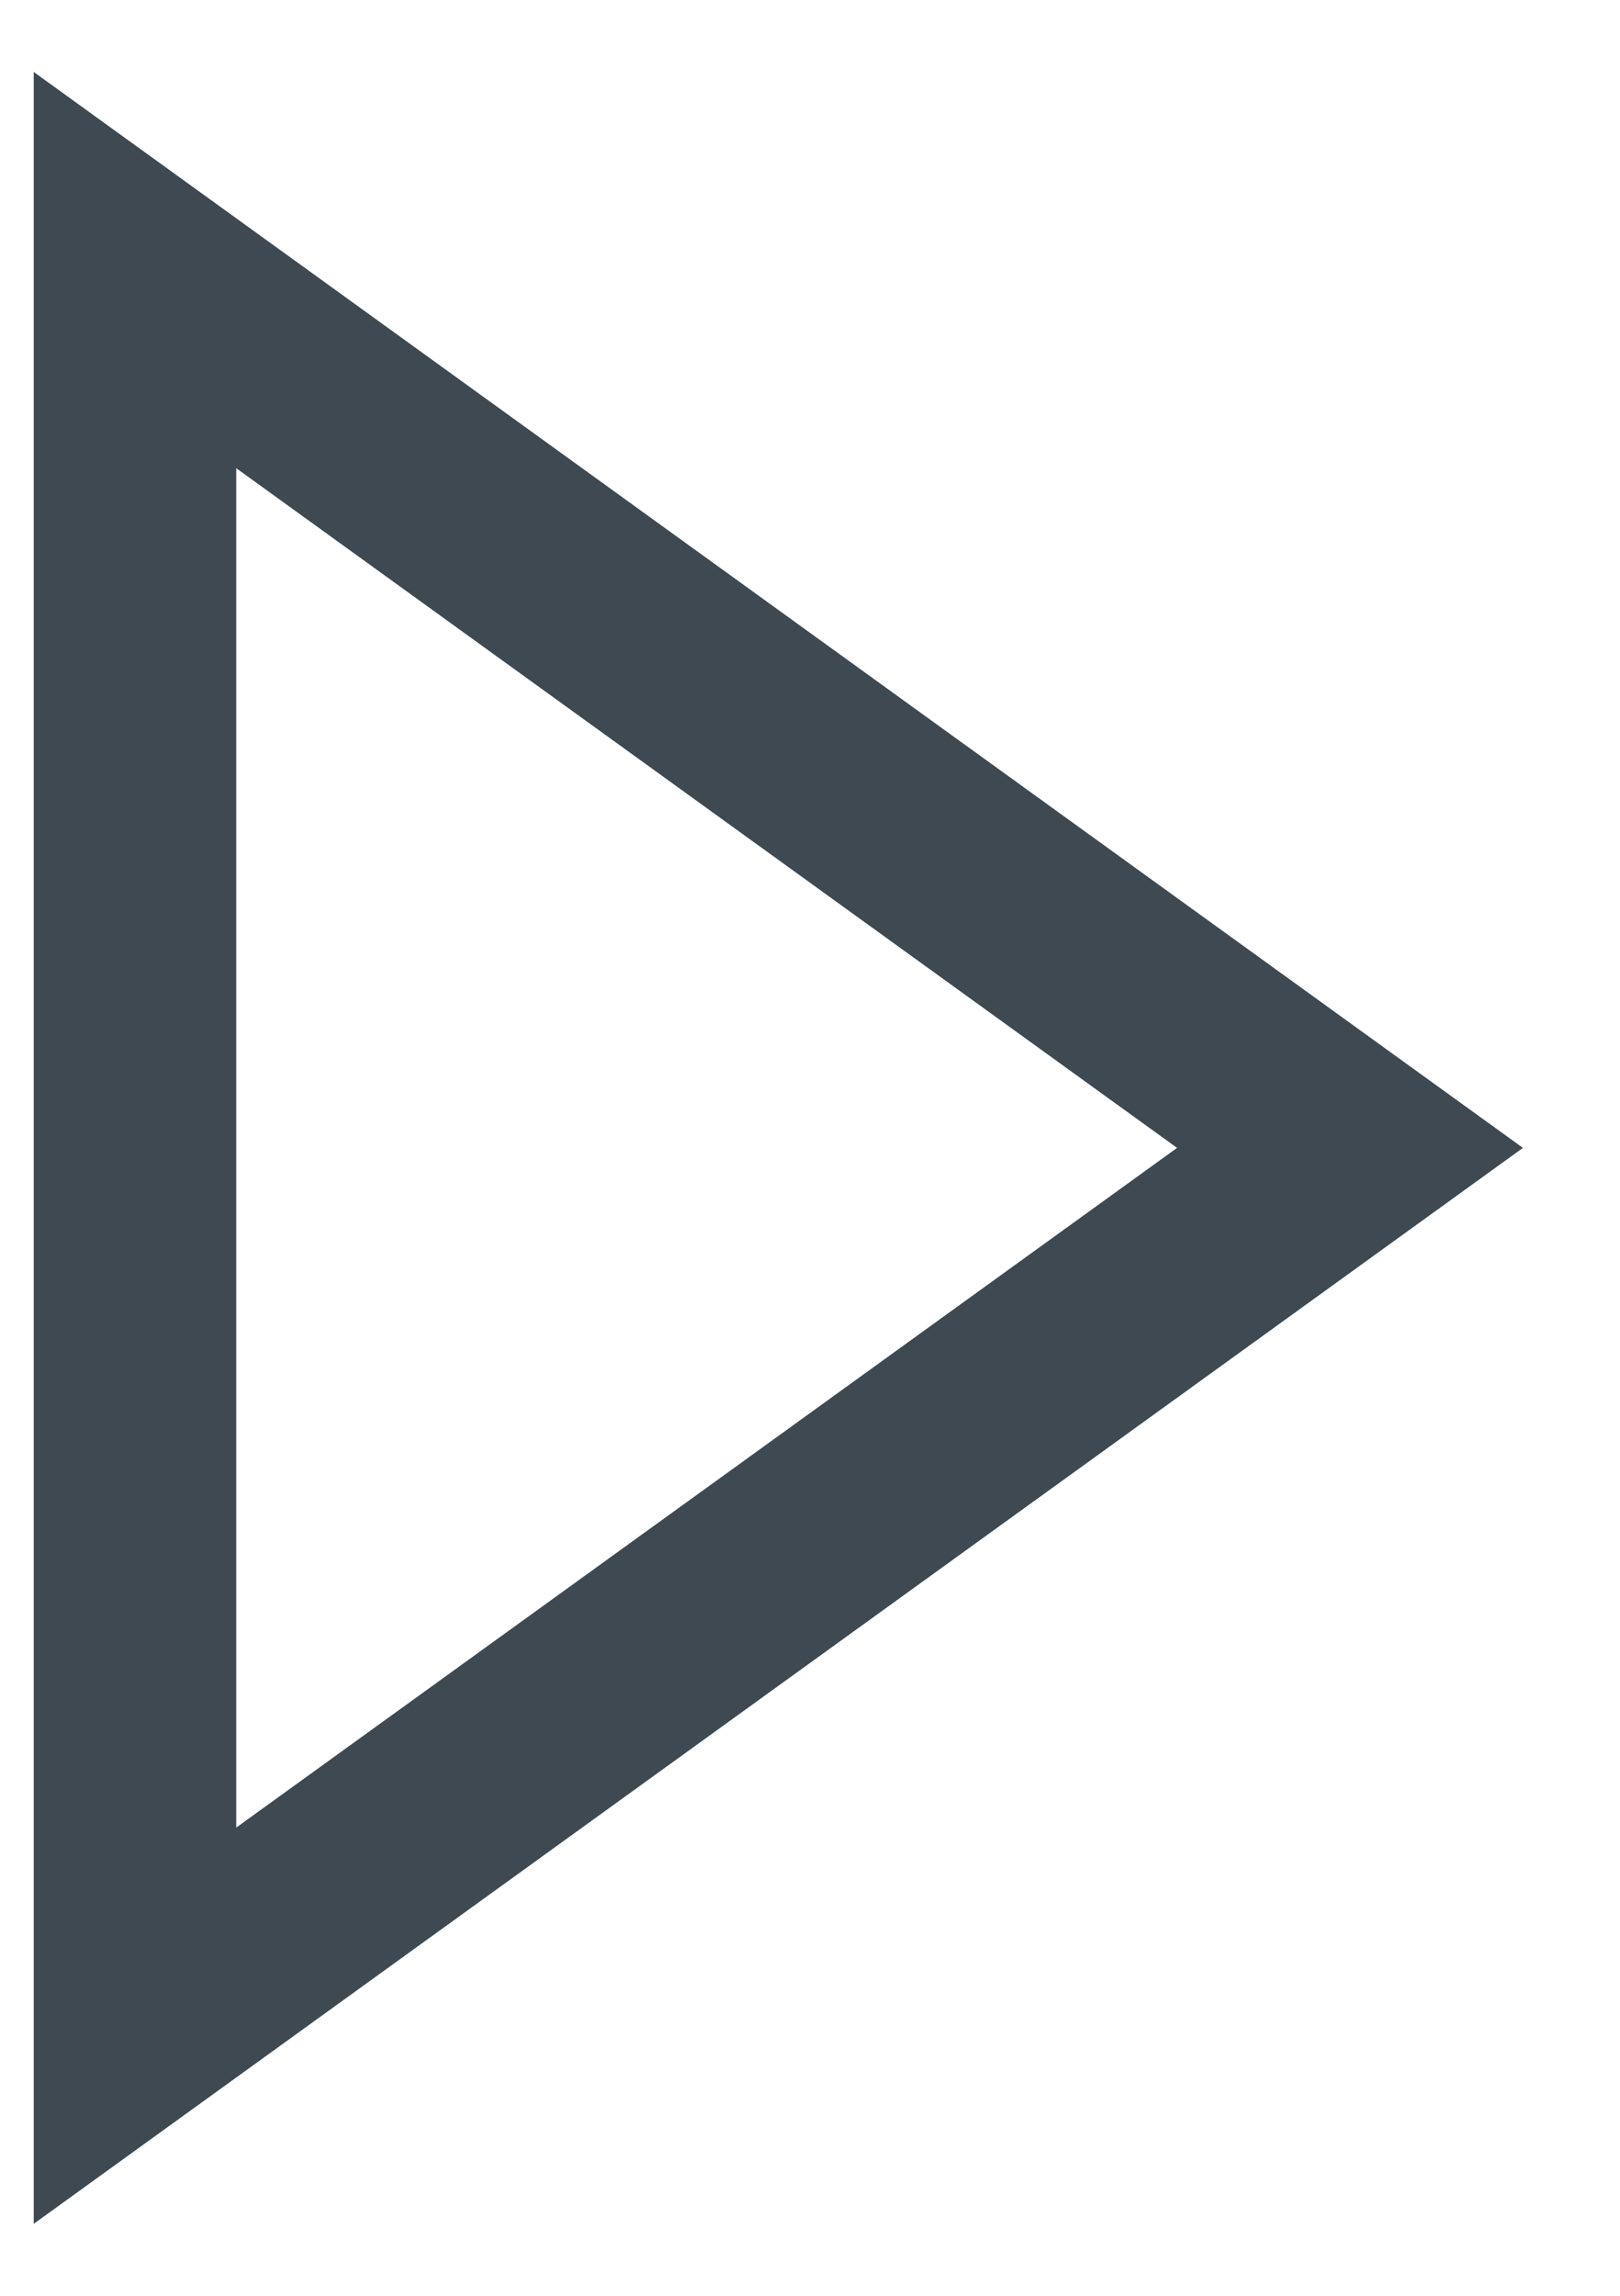 <?xml version="1.0" encoding="UTF-8"?>
<svg width="12px" height="17px" viewBox="0 0 12 17" version="1.1" xmlns="http://www.w3.org/2000/svg" xmlns:xlink="http://www.w3.org/1999/xlink">
    <!-- Generator: Sketch 51.3 (57544) - http://www.bohemiancoding.com/sketch -->
    <title>oh-banner-play-icon-gray</title>
    <desc>Created with Sketch.</desc>
    <defs></defs>
    <g id="OnceHub" stroke="none" stroke-width="1" fill="none" fill-rule="evenodd">
        <g id="Desktop_OnceHub-homepage-Copy-58" transform="translate(-355, -414)" fill="#3E4952" fill-rule="nonzero">
            <g id="oh-banner-play-icon-gray" transform="translate(355, 414)">
                <path d="M1.75,3.467 L1.75,13.533 L8.719,8.5 L1.75,3.467 Z M0.25,16.467 L0.25,0.533 L11.281,8.5 L0.25,16.467 Z" id="button-play-icon"></path>
            </g>
        </g>
    </g>
</svg>